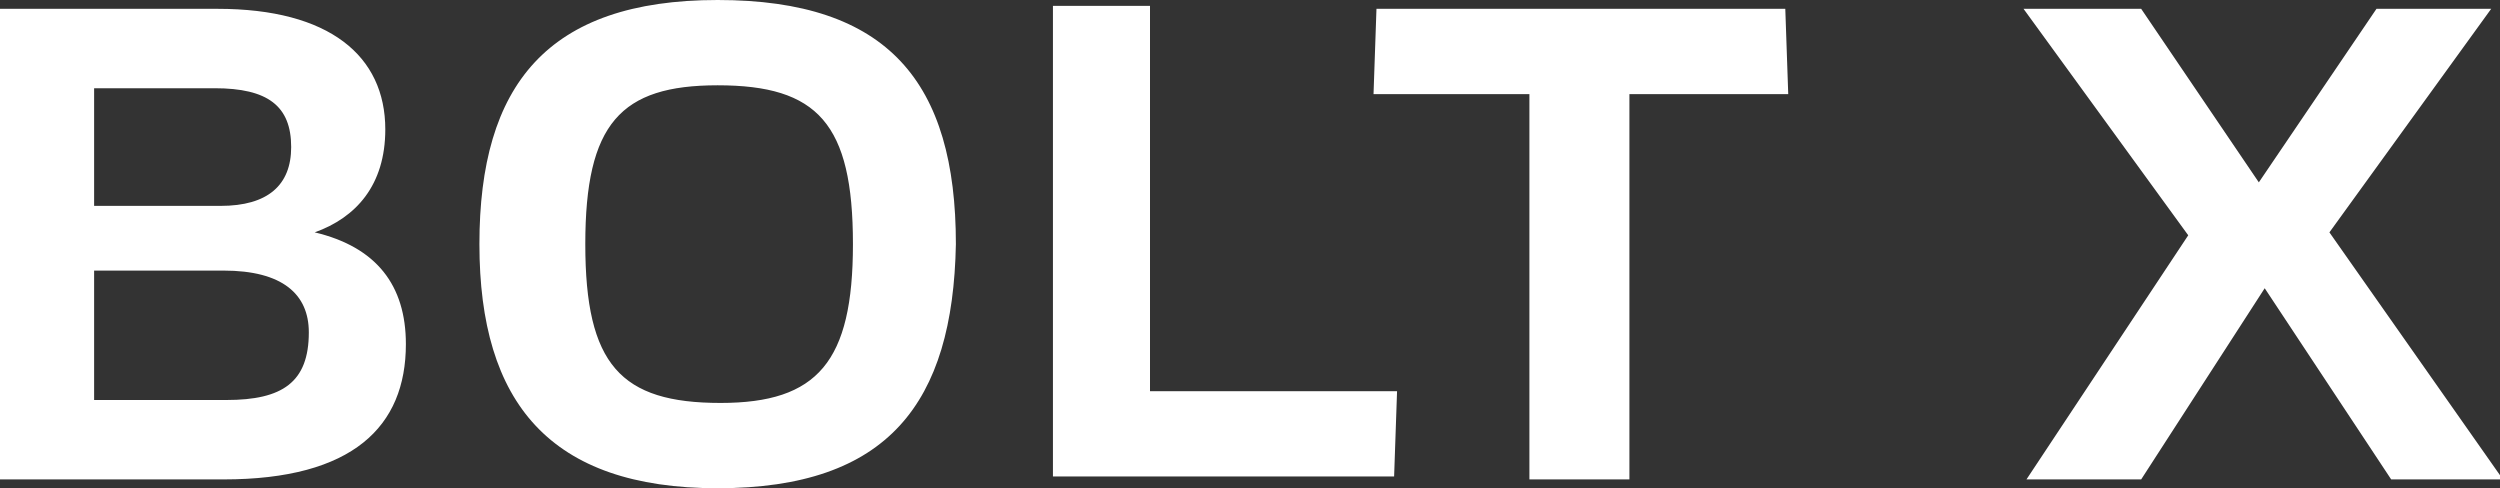 <svg xmlns="http://www.w3.org/2000/svg" viewBox="0 0 85 16.6" style="enable-background:new 0 0 85 16.6" xml:space="preserve"><rect x="0" y="0" width="85" height="16.6" fill="#333333" stroke="none"/><style>.st0{fill:#fff}</style><g id="DRAM"><path class="st0" d="M7.6 16.3H0V.3h7.4c3.8 0 5.7 1.6 5.7 4.1 0 1.9-1 3-2.4 3.5 2.1.5 3.1 1.8 3.1 3.8 0 2.8-1.8 4.6-6.2 4.6zM7.3 3H3.2v4h4.3c1.6 0 2.4-.7 2.4-2 0-1.4-.8-2-2.6-2zm.3 6.2H3.2v4.4h4.5c1.9 0 2.8-.6 2.8-2.3 0-1.3-.9-2.1-2.9-2.1zM24.4 16.6c-5.7 0-8.1-2.9-8.1-8.3S18.6 0 24.4 0s8.1 2.8 8.1 8.3c-.1 5.4-2.3 8.3-8.1 8.3zm0-13.7c-3.3 0-4.5 1.3-4.5 5.4 0 4.1 1.2 5.4 4.6 5.4 3.3 0 4.5-1.4 4.5-5.4 0-4.1-1.2-5.4-4.6-5.4zM47.5 13.3l-.1 2.9H35.8V.2h3.3v13.1h8.4zM55.4 3.2v13.1H52V3.2h-5.3l.1-2.9h13.9l.1 2.9h-5.4zM79.2 7.9l5.9 8.4h-3.8L77 9.8l-4.2 6.5h-3.9L74.4 8 68.8.3h4l4 5.9 4-5.9h3.9l-5.5 7.6z"/></g></svg>